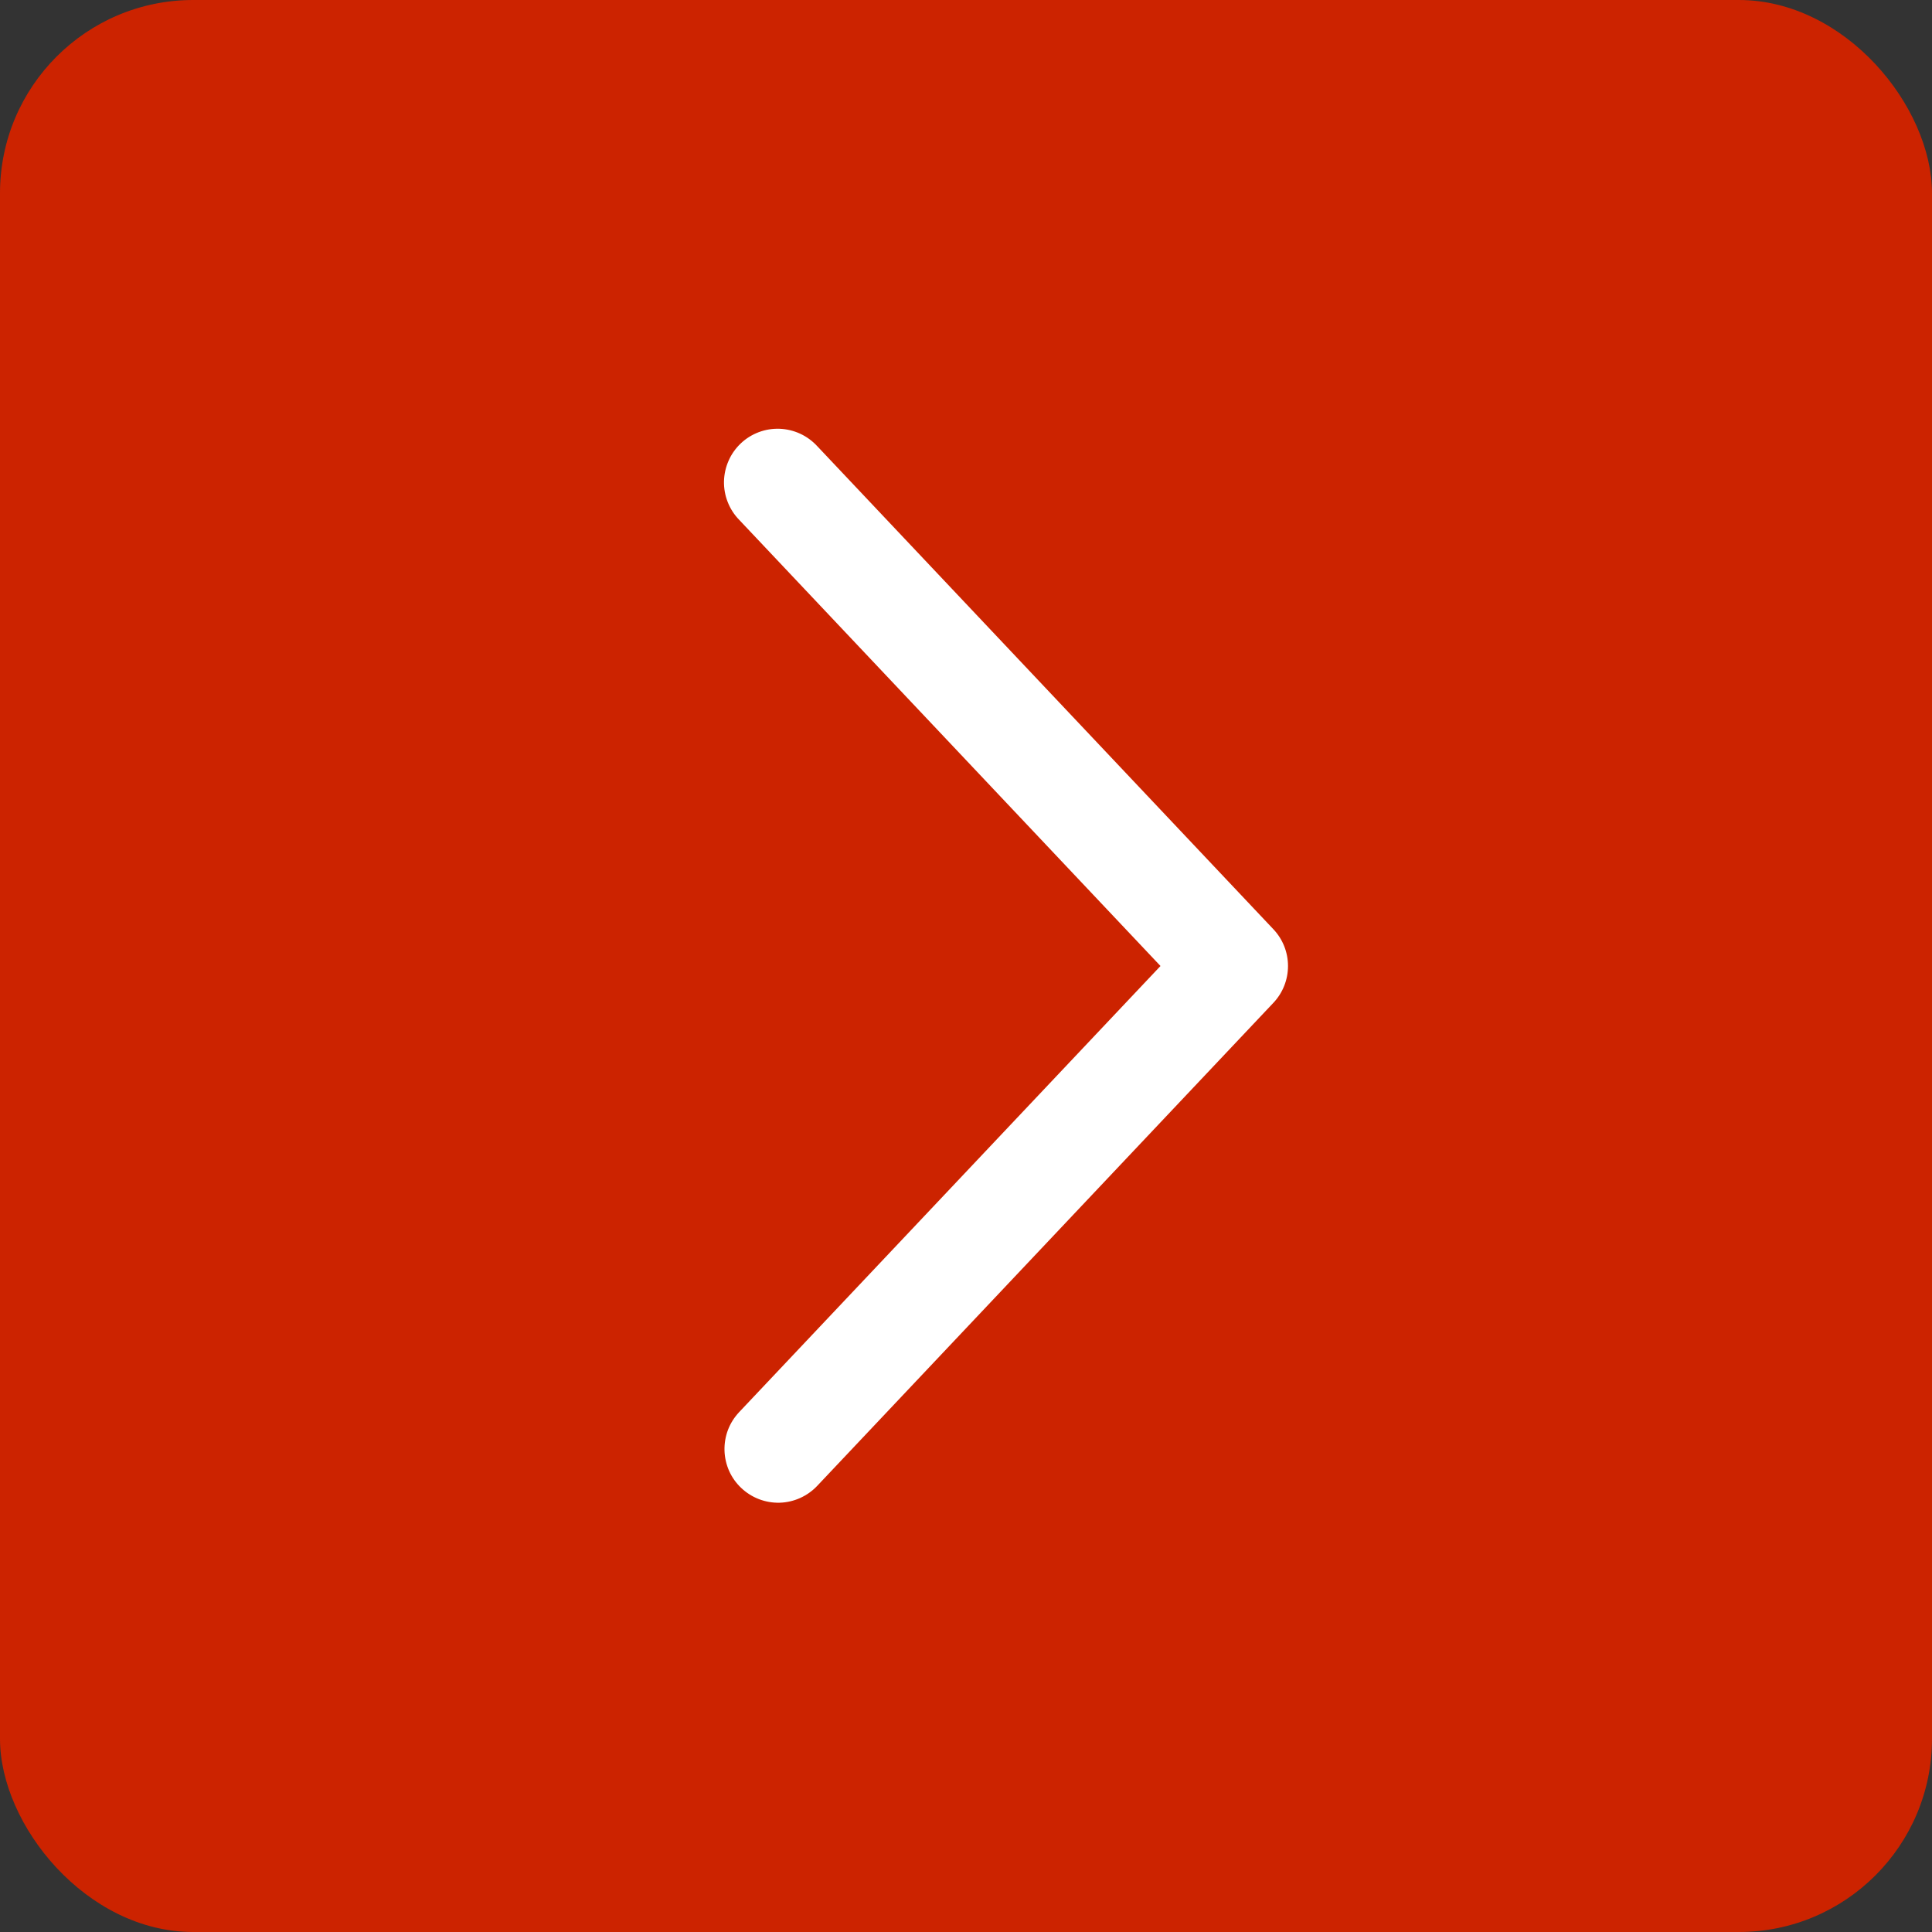 <svg width="30" height="30" viewBox="0 0 30 30" fill="none" xmlns="http://www.w3.org/2000/svg">
<rect x="0" y="0" width="30" height="30" fill="#333333" stroke="none"/>
<rect width="30" height="30" rx="3" fill="#CC2300"/>
<path d="M11.477 21.928C11.402 22.008 11.343 22.101 11.304 22.203C11.265 22.306 11.247 22.415 11.25 22.524C11.253 22.633 11.278 22.741 11.322 22.841C11.367 22.941 11.431 23.031 11.511 23.106C11.59 23.181 11.684 23.24 11.786 23.279C11.888 23.318 11.997 23.337 12.107 23.334C12.216 23.331 12.324 23.306 12.424 23.261C12.524 23.216 12.614 23.152 12.689 23.073L19.772 15.573C19.919 15.418 20 15.213 20 15C20 14.787 19.919 14.583 19.772 14.428L12.689 6.927C12.614 6.846 12.524 6.78 12.424 6.734C12.324 6.688 12.215 6.662 12.105 6.658C11.994 6.654 11.884 6.672 11.781 6.711C11.678 6.75 11.583 6.809 11.503 6.885C11.423 6.961 11.358 7.052 11.314 7.153C11.269 7.254 11.245 7.362 11.242 7.473C11.24 7.583 11.259 7.693 11.3 7.796C11.34 7.898 11.4 7.992 11.477 8.071L18.02 15L11.477 21.928Z" fill="white"/>
</svg>
